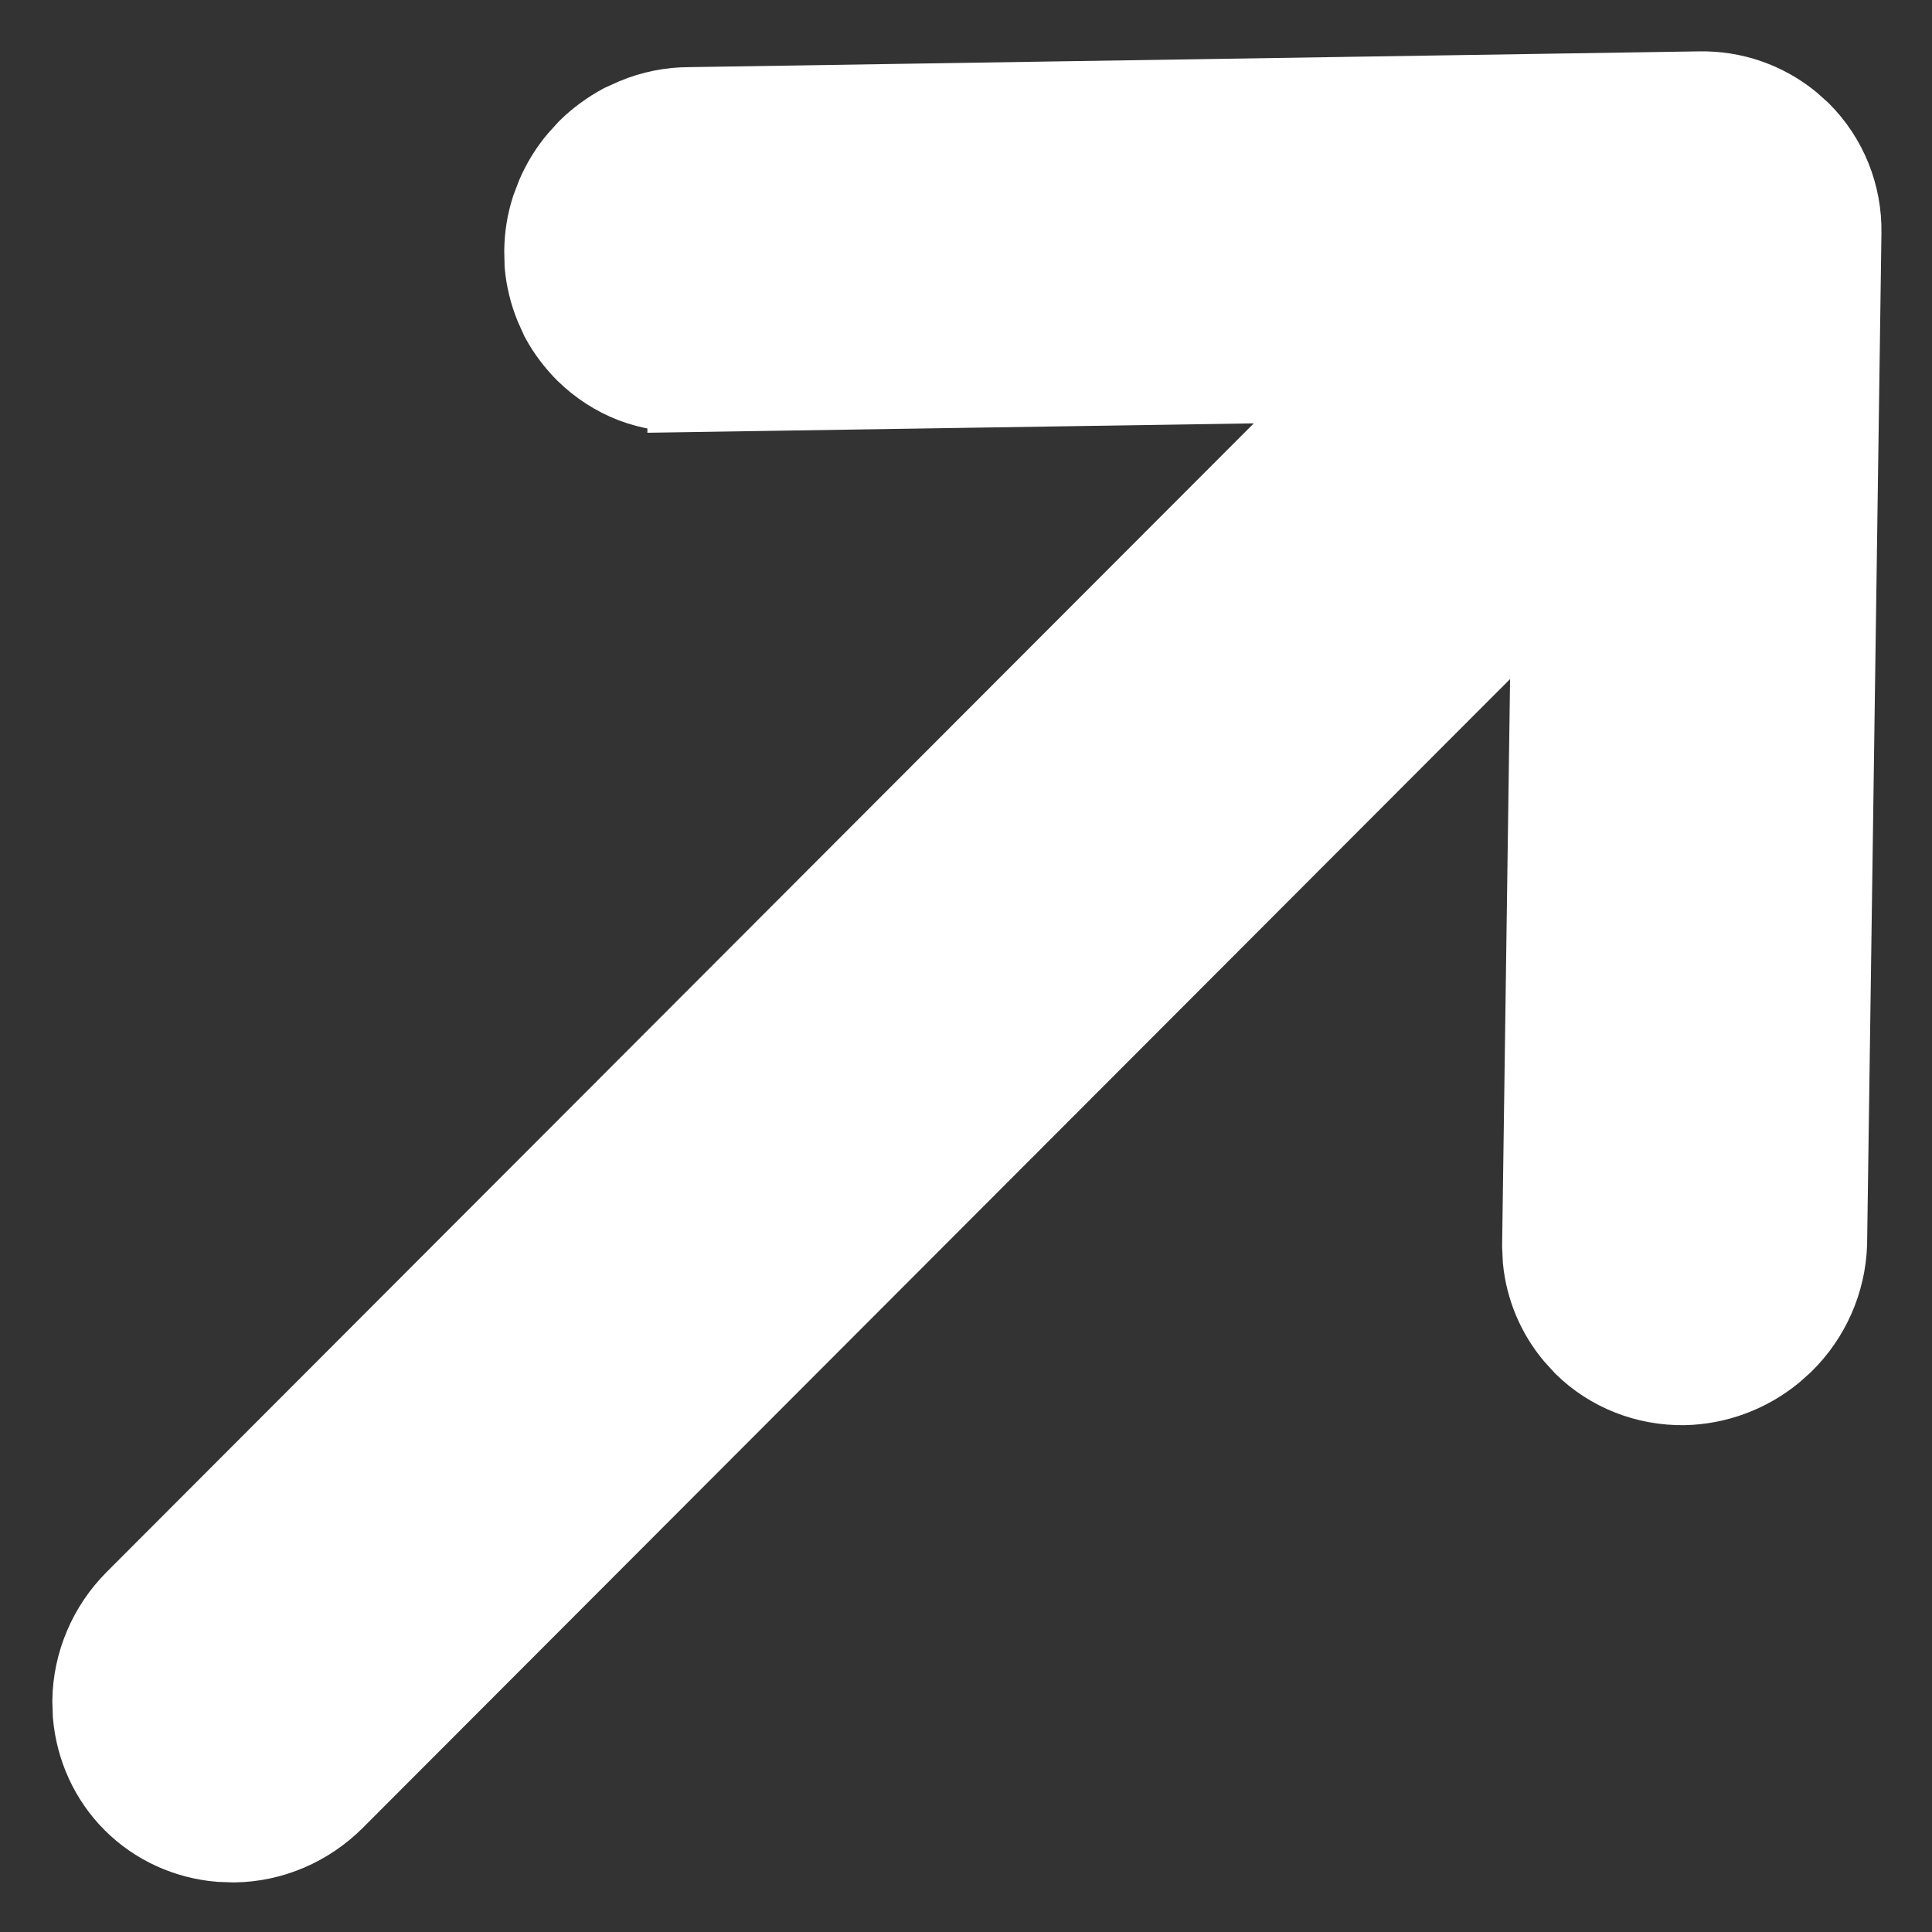 <svg width="12" height="12" viewBox="0 0 12 12" fill="none" xmlns="http://www.w3.org/2000/svg">
<rect x="0" y="0" width="12" height="12" fill="#333333" stroke="none"/>
<path d="M3.593 0.992C3.536 1.059 3.49 1.135 3.455 1.216L3.424 1.298C3.397 1.382 3.383 1.469 3.382 1.557L3.384 1.645C3.392 1.732 3.413 1.818 3.446 1.899L3.482 1.979C3.524 2.056 3.577 2.126 3.639 2.188C3.723 2.27 3.823 2.335 3.932 2.377C4.04 2.418 4.156 2.436 4.271 2.433L4.271 2.434L8.4 2.37L0.84 9.94C0.674 10.106 0.578 10.331 0.575 10.565L0.578 10.652C0.596 10.855 0.682 11.046 0.827 11.191C0.972 11.336 1.164 11.422 1.366 11.439L1.454 11.442C1.688 11.439 1.911 11.342 2.077 11.176L9.638 3.605L9.58 7.735L9.58 7.739L9.584 7.826C9.601 7.997 9.669 8.159 9.779 8.291L9.838 8.356C10.003 8.518 10.227 8.605 10.459 8.602C10.661 8.598 10.856 8.525 11.012 8.398L11.076 8.341C11.242 8.178 11.339 7.958 11.347 7.726L11.347 7.722L11.436 1.446C11.44 1.212 11.35 0.986 11.184 0.82L11.119 0.762C10.961 0.634 10.763 0.565 10.557 0.569L4.282 0.667C4.166 0.667 4.051 0.69 3.944 0.735L3.864 0.771C3.787 0.813 3.715 0.865 3.652 0.927L3.593 0.992Z" fill="white" stroke="white" stroke-width="0.5"/>
</svg>
